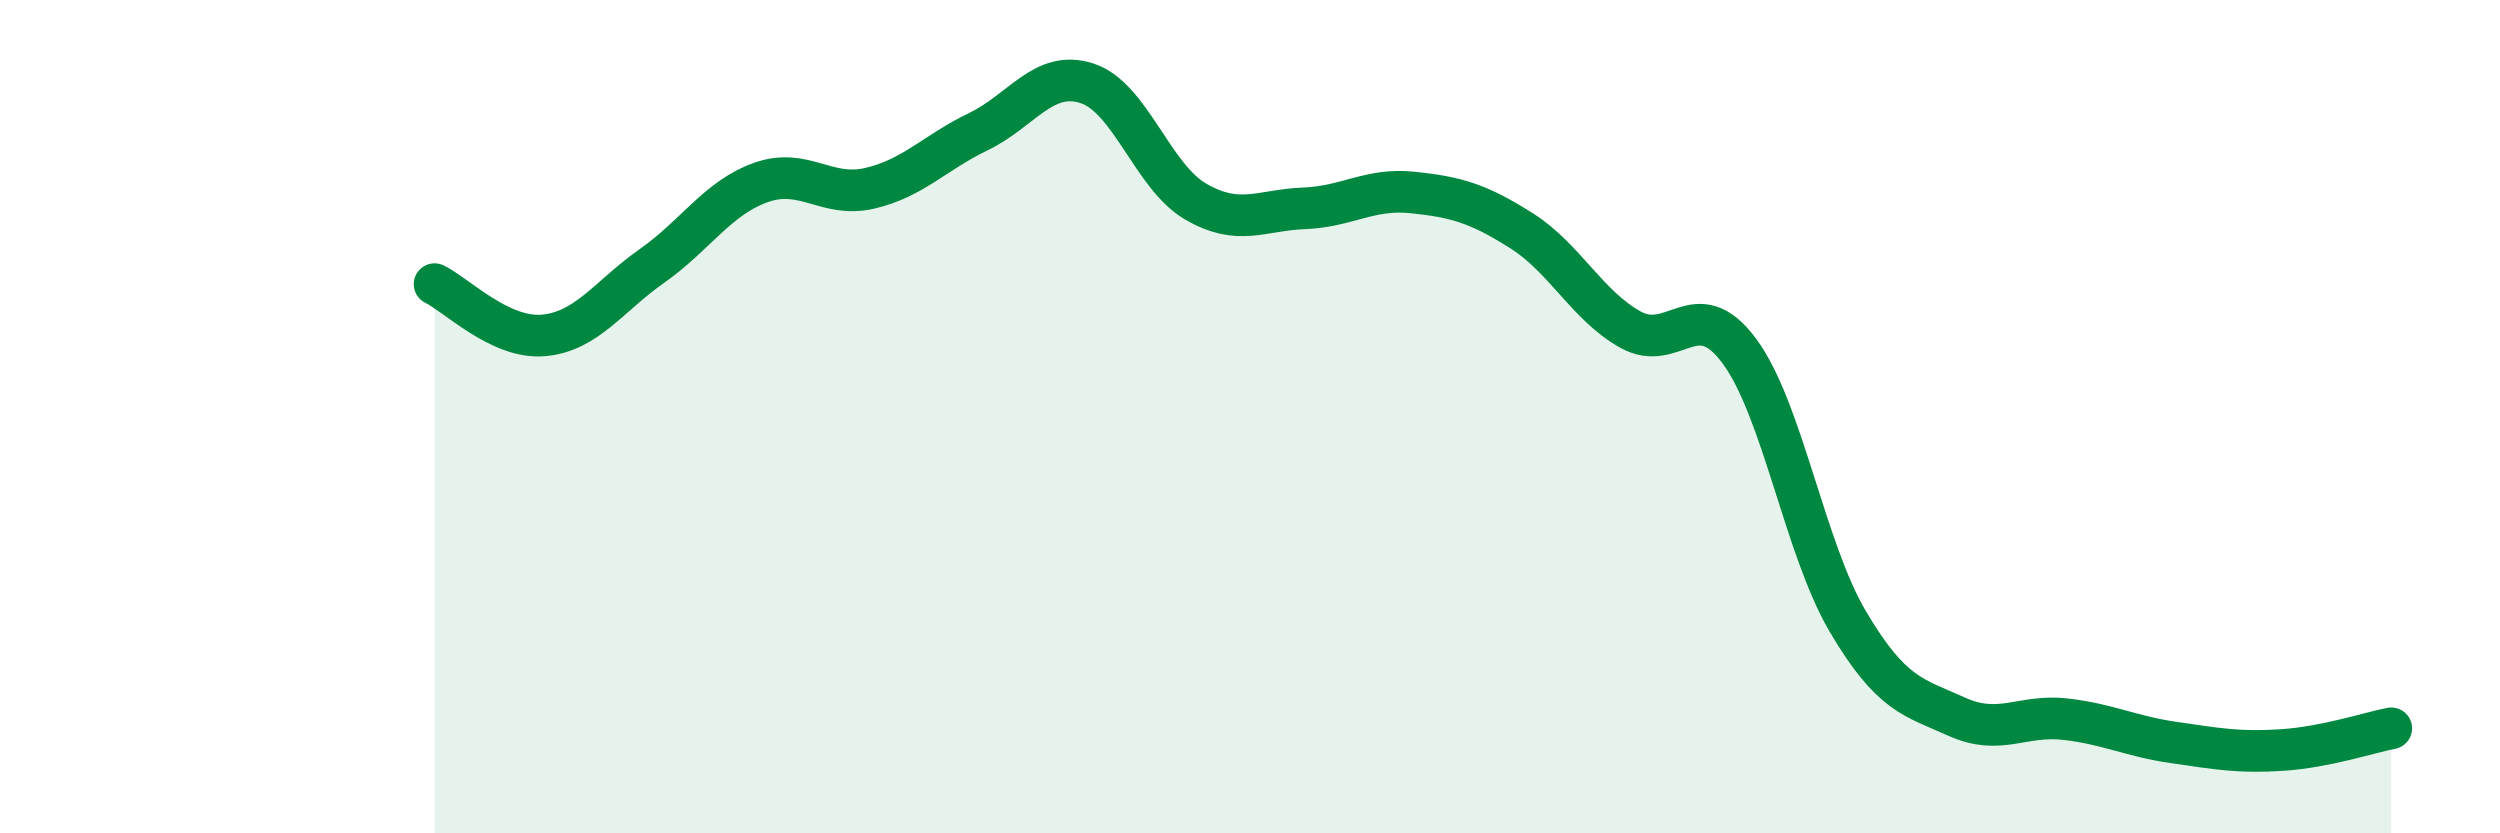 
    <svg width="60" height="20" viewBox="0 0 60 20" xmlns="http://www.w3.org/2000/svg">
      <path
        d="M 10.43,6.82 C 10.95,7.07 12,8.14 13.04,8.05 C 14.08,7.96 14.61,7.11 15.65,6.38 C 16.69,5.65 17.22,4.75 18.26,4.38 C 19.3,4.01 19.83,4.76 20.87,4.52 C 21.91,4.28 22.44,3.66 23.48,3.16 C 24.52,2.66 25.05,1.66 26.09,2 C 27.13,2.34 27.66,4.24 28.7,4.84 C 29.74,5.44 30.26,5.04 31.3,5 C 32.34,4.96 32.87,4.51 33.91,4.62 C 34.95,4.73 35.48,4.88 36.52,5.54 C 37.56,6.2 38.09,7.33 39.13,7.91 C 40.17,8.49 40.7,7.02 41.74,8.42 C 42.78,9.82 43.31,13.16 44.35,14.92 C 45.39,16.68 45.92,16.73 46.96,17.2 C 48,17.67 48.53,17.14 49.57,17.26 C 50.61,17.38 51.13,17.67 52.17,17.82 C 53.21,17.97 53.74,18.07 54.78,18 C 55.82,17.93 56.87,17.58 57.39,17.48L57.39 20L10.43 20Z"
        fill="#008740"
        opacity="0.1"
        stroke-linecap="round"
        stroke-linejoin="round"
      />
      <path
        d="M 10.43,6.82 C 10.95,7.07 12,8.14 13.04,8.05 C 14.08,7.96 14.61,7.11 15.65,6.38 C 16.69,5.65 17.22,4.75 18.26,4.38 C 19.3,4.01 19.83,4.76 20.87,4.52 C 21.91,4.28 22.44,3.66 23.48,3.16 C 24.52,2.66 25.05,1.66 26.09,2 C 27.13,2.34 27.66,4.24 28.7,4.84 C 29.74,5.44 30.26,5.04 31.3,5 C 32.34,4.96 32.87,4.51 33.91,4.62 C 34.95,4.73 35.48,4.88 36.52,5.54 C 37.56,6.2 38.09,7.33 39.13,7.91 C 40.17,8.49 40.7,7.02 41.74,8.42 C 42.78,9.82 43.31,13.16 44.35,14.92 C 45.39,16.68 45.92,16.73 46.96,17.2 C 48,17.67 48.53,17.14 49.57,17.26 C 50.61,17.38 51.13,17.67 52.17,17.82 C 53.21,17.97 53.74,18.07 54.78,18 C 55.82,17.93 56.87,17.58 57.39,17.48"
        stroke="#008740"
        stroke-width="1"
        fill="none"
        stroke-linecap="round"
        stroke-linejoin="round"
      />
    </svg>
  